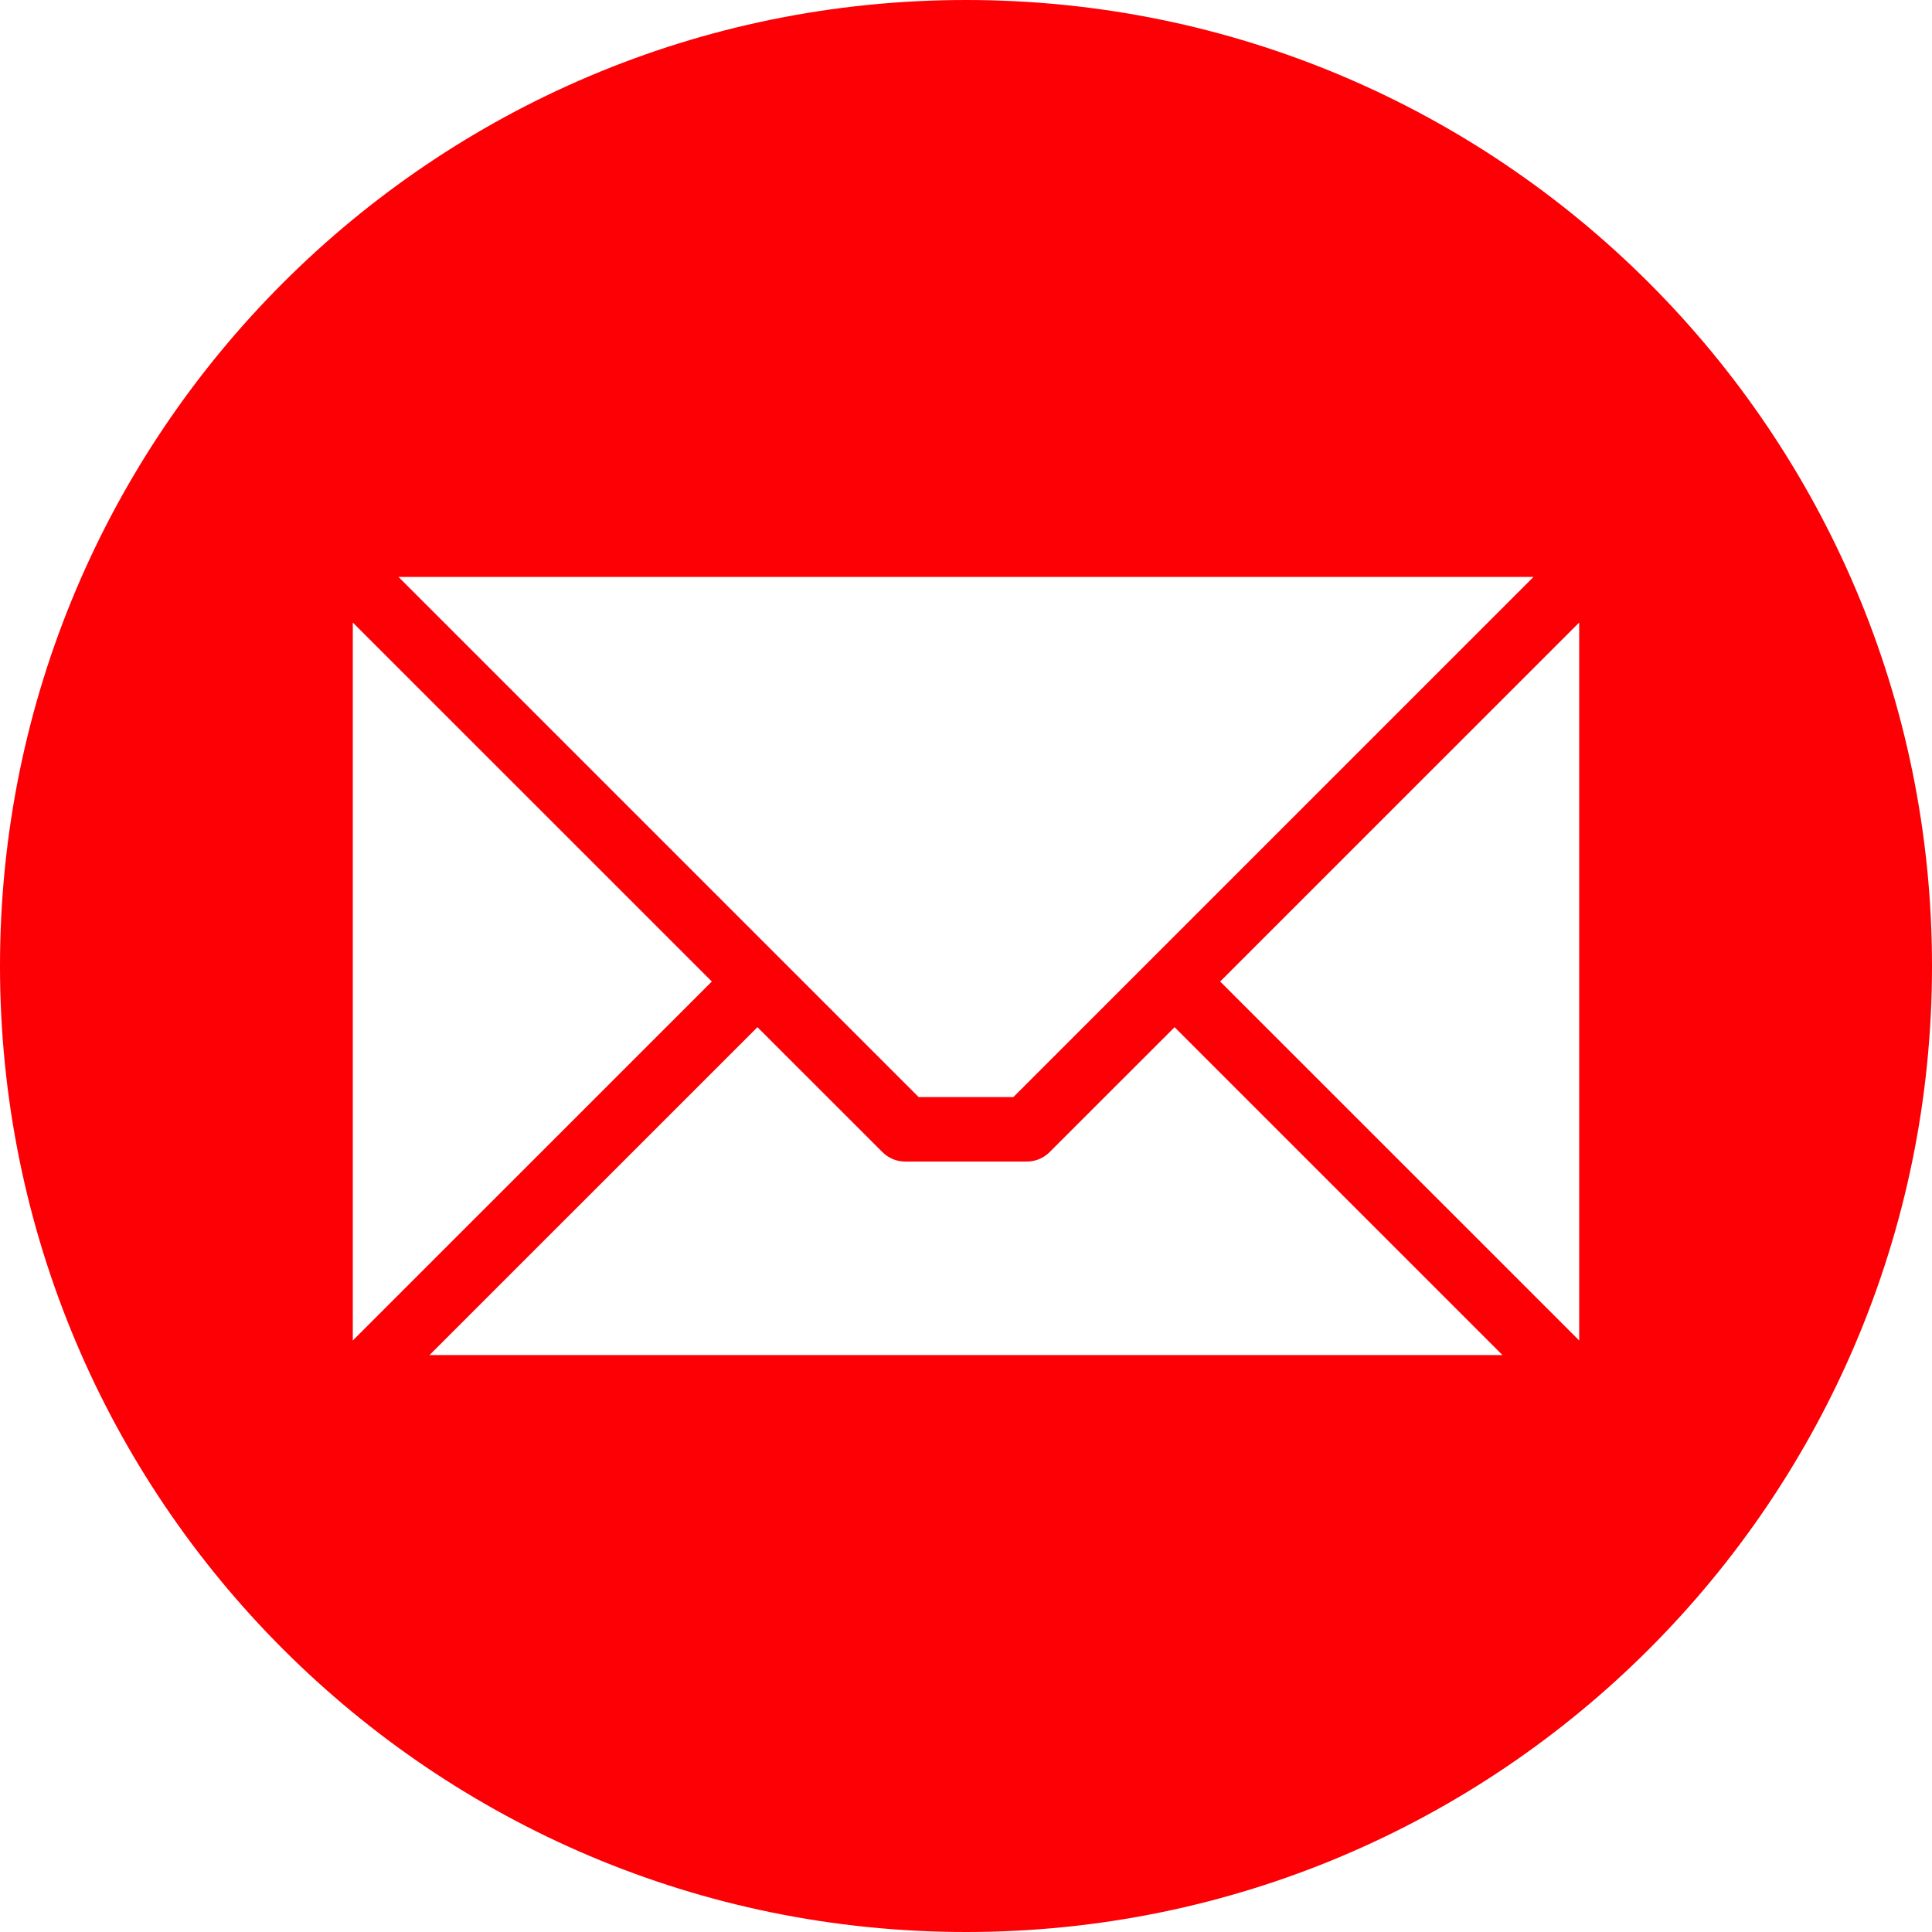 <svg width="36" height="36" viewBox="0 0 36 36" fill="none" xmlns="http://www.w3.org/2000/svg">
<g clip-path="url(#clip0_13_951)">
<path fill-rule="evenodd" clip-rule="evenodd" d="M18 0C27.941 0 36 8.059 36 18C36 27.941 27.941 36 18 36C8.059 36 0 27.941 0 18C0 8.059 8.059 0 18 0ZM29.426 24.978V11.6L22.736 18.289L29.426 24.978ZM8.003 25.25H27.997L21.887 19.14L19.558 21.468C19.445 21.581 19.292 21.644 19.132 21.644H16.868C16.789 21.644 16.711 21.629 16.638 21.599C16.565 21.568 16.498 21.524 16.443 21.468L14.114 19.14L8.003 25.25H8.003ZM6.574 11.6V24.978L13.264 18.289L6.574 11.6ZM28.575 10.75H7.425L17.117 20.442H18.883L28.575 10.75Z" fill="#FC0005"/>
</g>
<defs>
<clipPath id="clip0_13_951">
<rect width="36" height="36" fill="white"/>
</clipPath>
</defs>
</svg>
